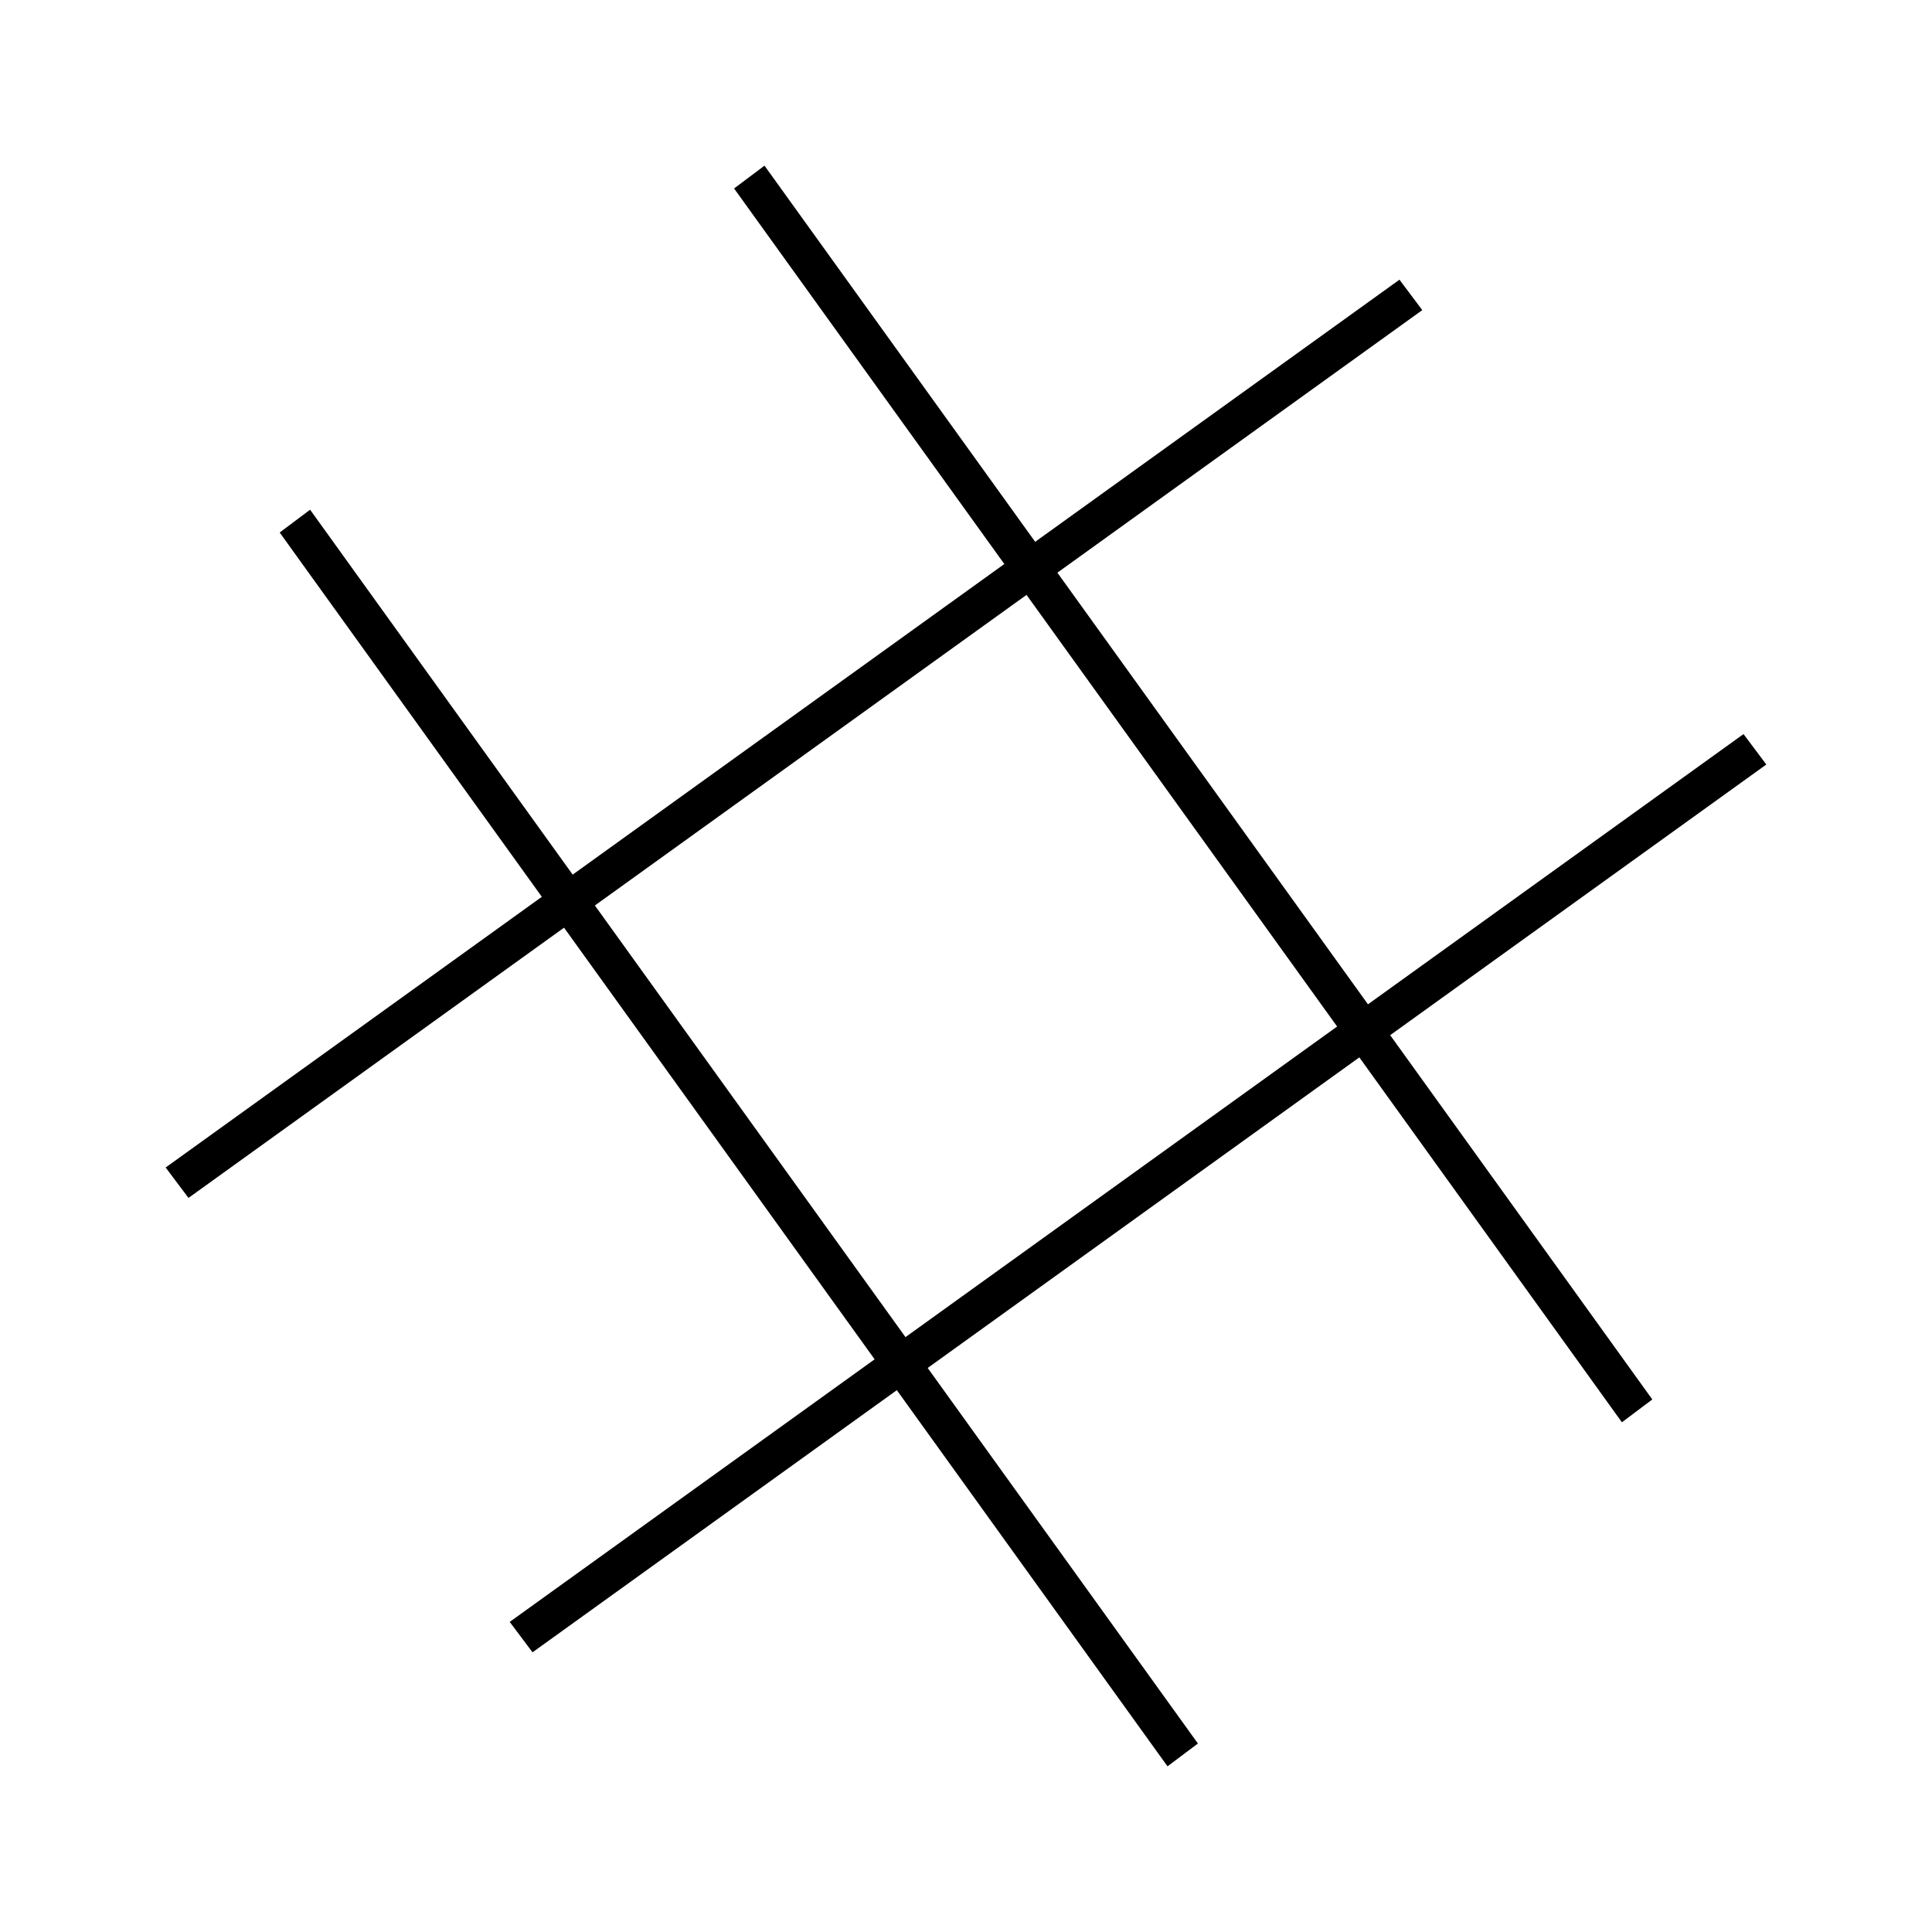 <?xml version="1.0" encoding="UTF-8"?>
<!-- Uploaded to: SVG Repo, www.svgrepo.com, Generator: SVG Repo Mixer Tools -->
<svg fill="#000000" width="800px" height="800px" version="1.1" viewBox="144 144 512 512" xmlns="http://www.w3.org/2000/svg">
 <g>
  <path d="m514.87 218.12-326.97 235.28 6.047 8.062 326.97-235.28z"/>
  <path d="m606.05 338.54-326.97 235.28 6.043 8.062 326.97-235.28z"/>
  <path d="m581.88 514.87-235.28-326.97-8.059 6.047 235.28 326.97z"/>
  <path d="m461.46 606.05-235.28-326.97-8.059 6.043 235.28 326.97z"/>
 </g>
</svg>
